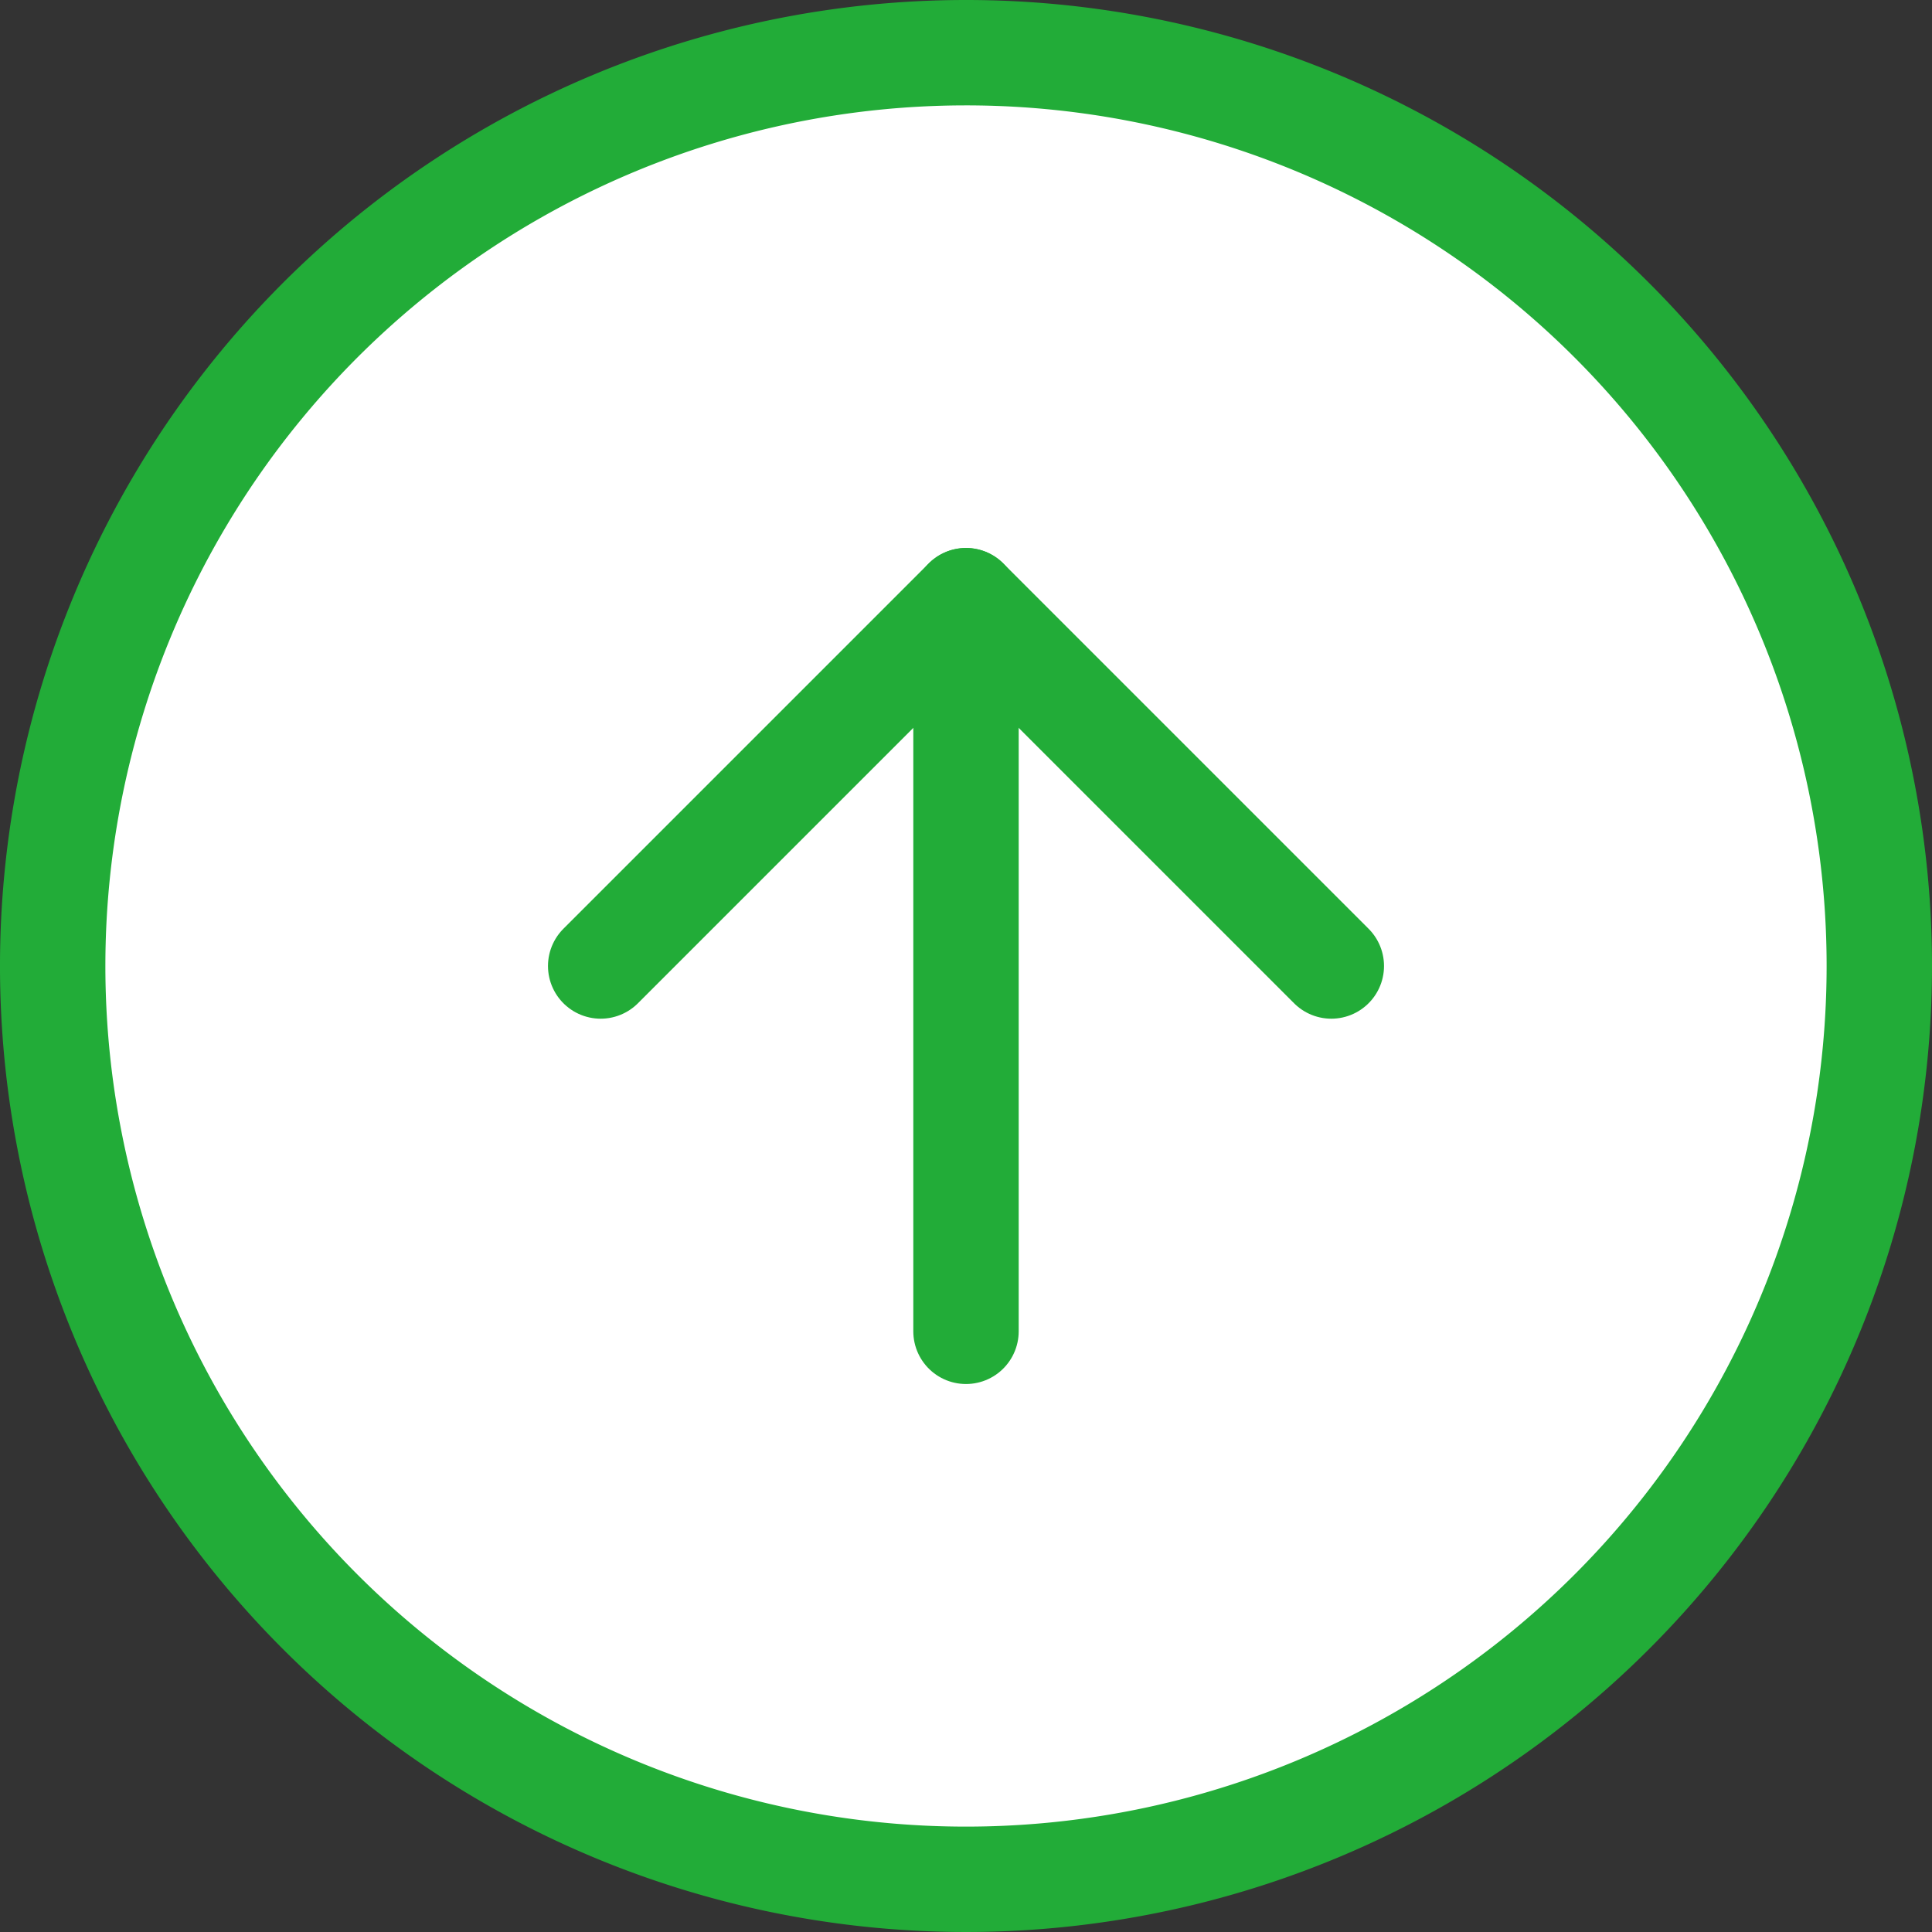 <svg height="55" viewBox="0 0 55 55" width="55" xmlns="http://www.w3.org/2000/svg"><rect x="0" y="0" width="55" height="55" fill="#333333" stroke="none"/><g stroke="#22ac38" stroke-linecap="round" stroke-linejoin="round" stroke-width="3" transform="translate(-1.5 -1.5)"><path d="m55 29a26 26 0 1 1 -26-26 26 26 0 0 1 26 26z" fill="#fff"/><g fill="none"><path d="m32.8 22.4-10.4-10.4-10.4 10.4" transform="translate(6.6 6.6)"/><path d="m18 32.8v-20.8" transform="translate(11 6.6)"/></g></g></svg>